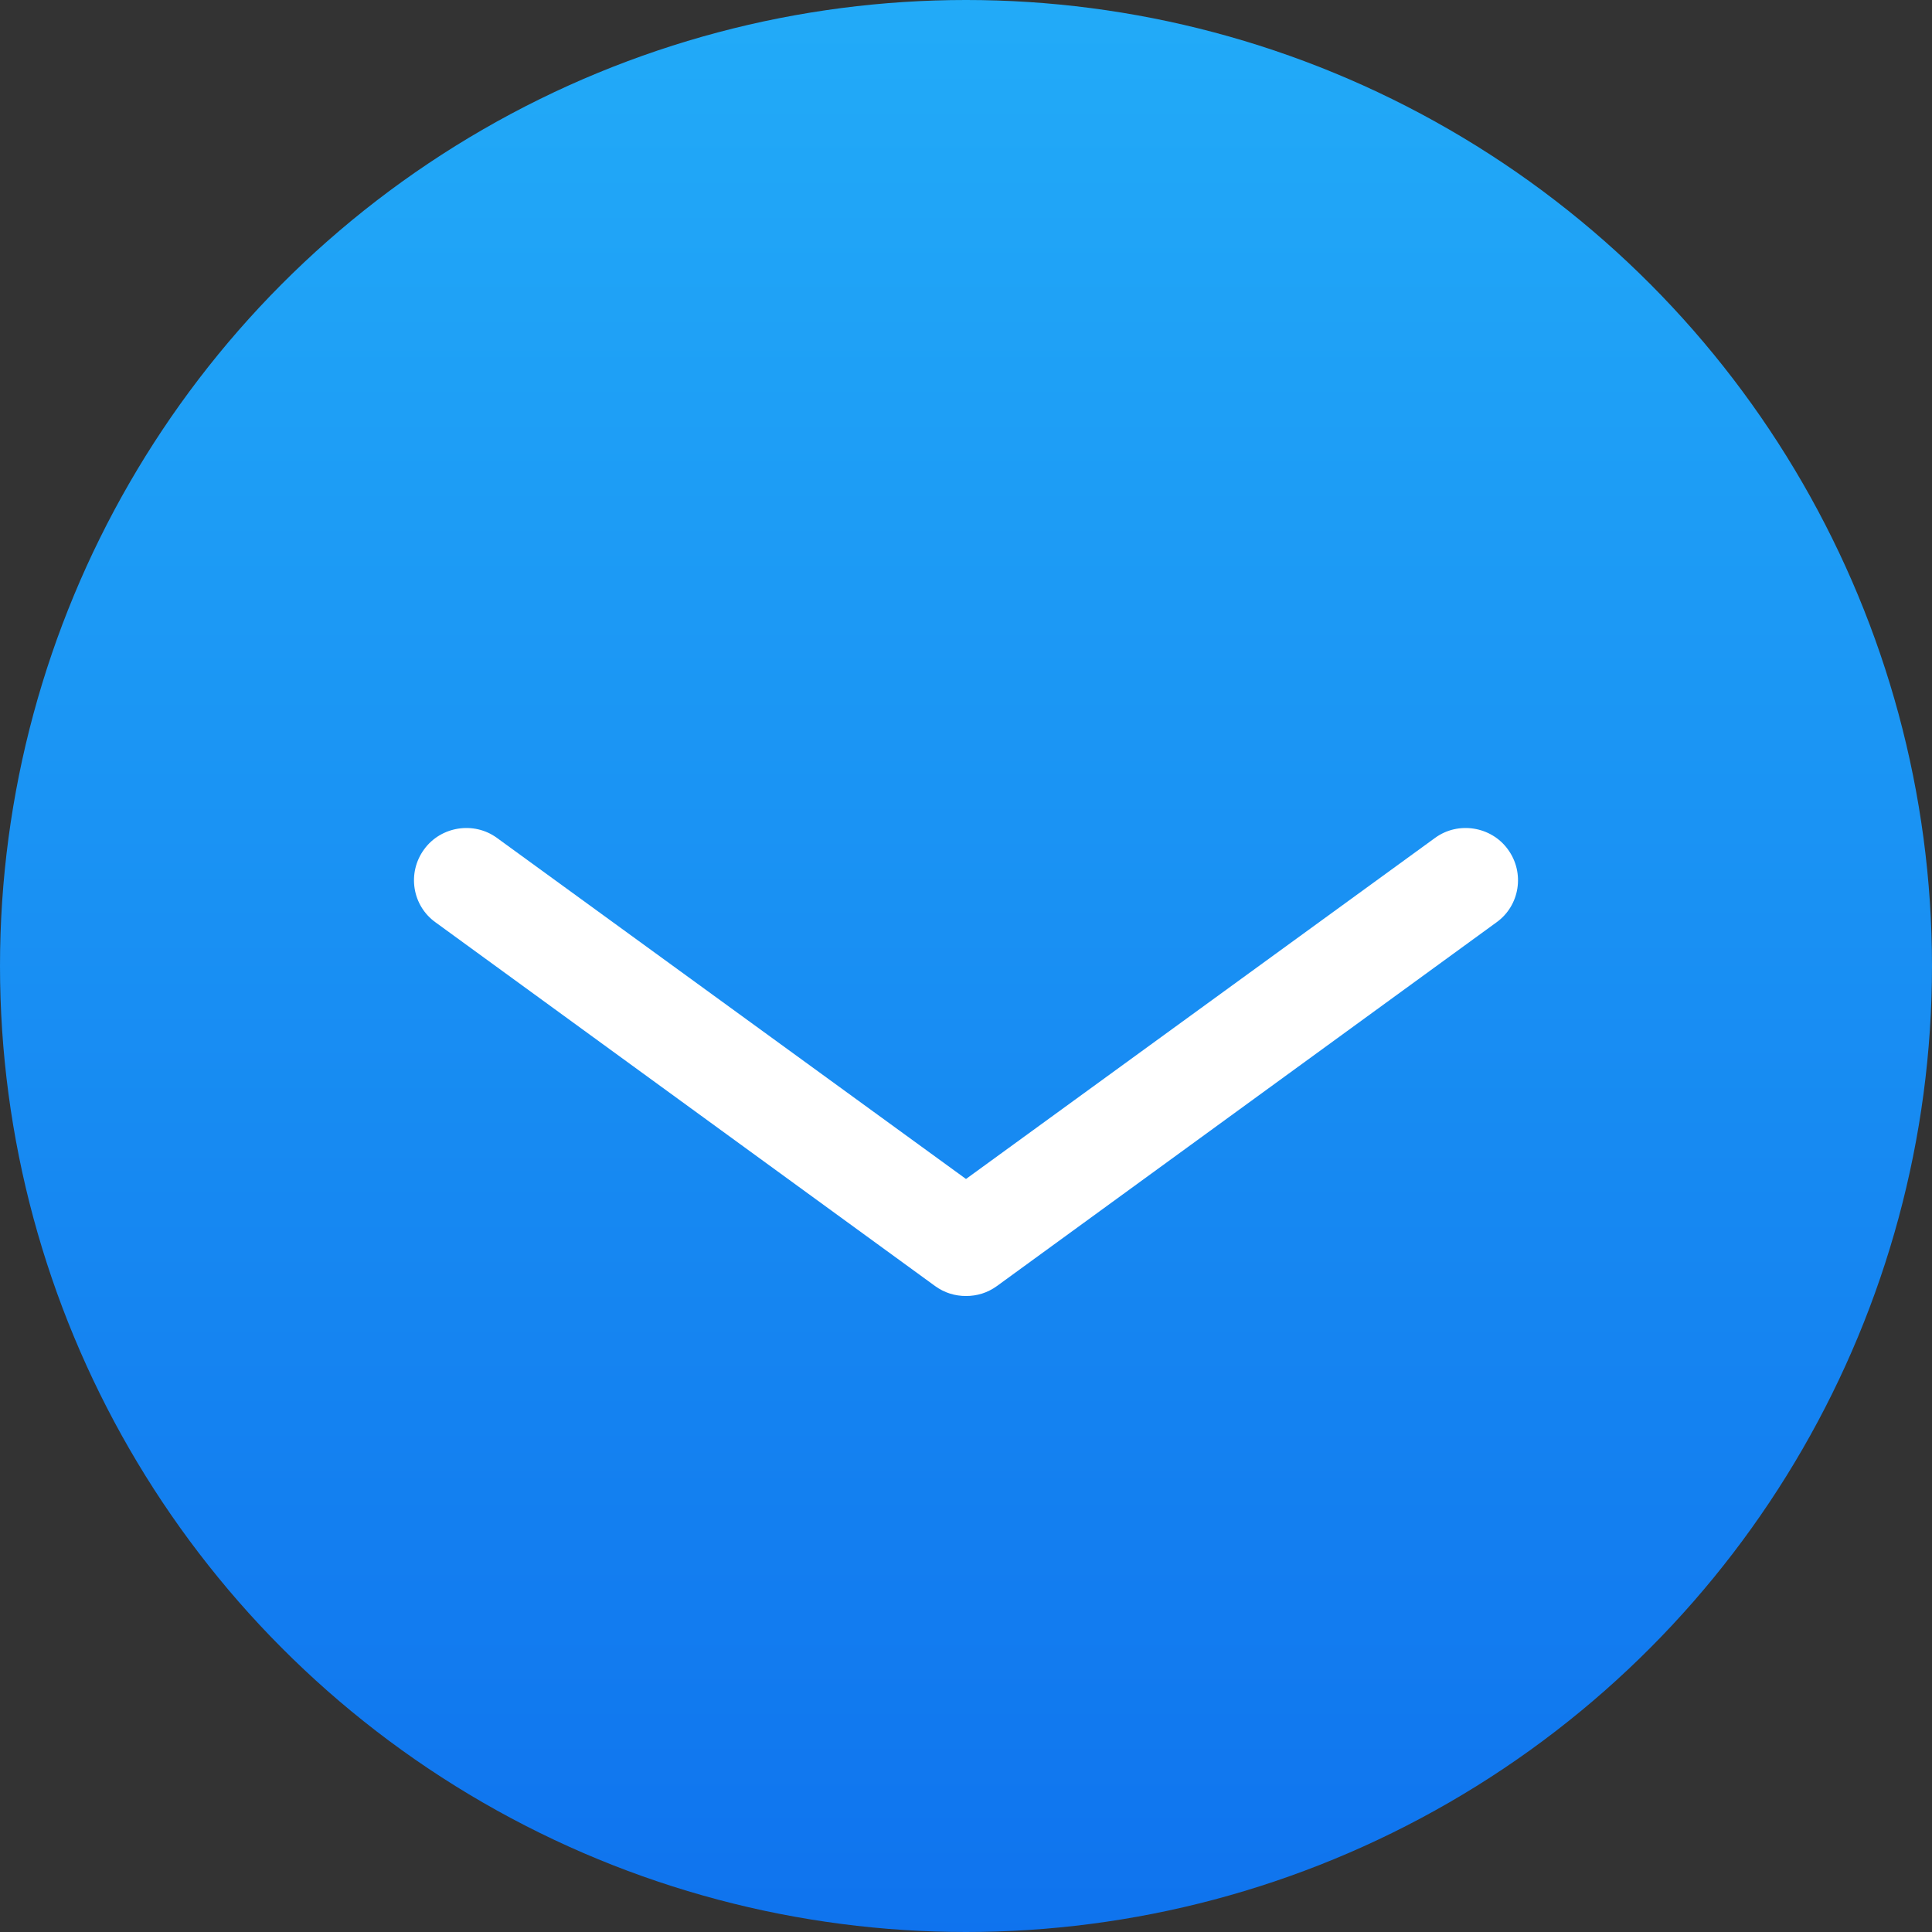 <?xml version="1.0" encoding="UTF-8"?>
<svg width="42px" height="42px" viewBox="0 0 42 42" version="1.1" xmlns="http://www.w3.org/2000/svg" xmlns:xlink="http://www.w3.org/1999/xlink">
    <rect x="0" y="0" width="42" height="42" fill="#333333" stroke="none"/>
    <!-- Generator: Sketch 52.5 (67469) - http://www.bohemiancoding.com/sketch -->
    <title>down arrow</title>
    <desc>Created with Sketch.</desc>
    <defs>
        <linearGradient x1="50%" y1="0%" x2="50%" y2="100%" id="linearGradient-1">
            <stop stop-color="#22ABF8" offset="0%"></stop>
            <stop stop-color="#0F73EE" offset="100%"></stop>
        </linearGradient>
    </defs>
    <g id="FAQs" stroke="none" stroke-width="1" fill="none" fill-rule="evenodd">
        <g transform="translate(-1131, -2480)" id="down-arrow">
            <g transform="translate(1131, 2480)">
                <g id="Group-2">
                    <circle id="Oval" fill="url(#linearGradient-1)" cx="21" cy="21" r="21"></circle>
                    <path d="M21,28.174 C20.761,28.174 20.534,28.106 20.33,27.959 L9.471,20.053 C8.96,19.69 8.846,18.974 9.221,18.463 C9.585,17.963 10.3,17.85 10.8,18.213 L21,25.63 L31.2,18.213 C31.7,17.85 32.415,17.963 32.779,18.463 C33.154,18.974 33.04,19.69 32.529,20.053 L21.67,27.959 C21.466,28.106 21.239,28.174 21,28.174" id="Fill-410" fill="#FFFFFF"></path>
                </g>
            </g>
        </g>
    </g>
</svg>